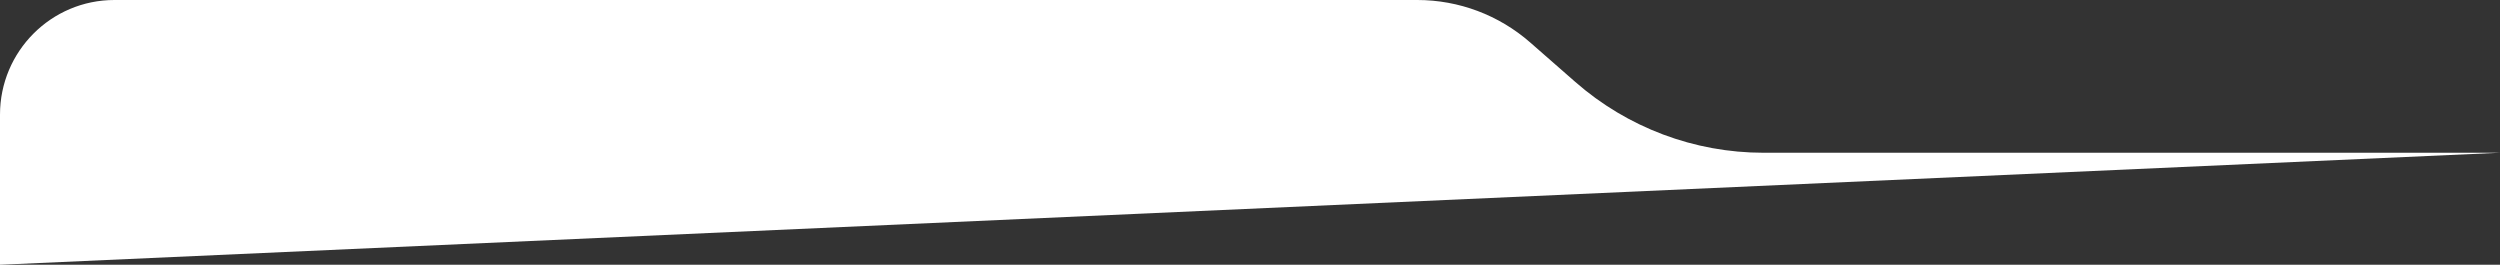 <?xml version="1.0" encoding="UTF-8"?> <svg xmlns="http://www.w3.org/2000/svg" width="982" height="104" viewBox="0 0 982 104" fill="none"><rect x="0" y="0" width="982" height="104" fill="#333333" stroke="none"/><path d="M0 45.037C0 20.164 20.122 0 44.943 0H556.711C573.02 0 588.78 5.926 601.062 16.68L618.792 32.201C639.266 50.123 665.529 60 692.712 60H982L0 104V45.037Z" fill="white"></path></svg> 
